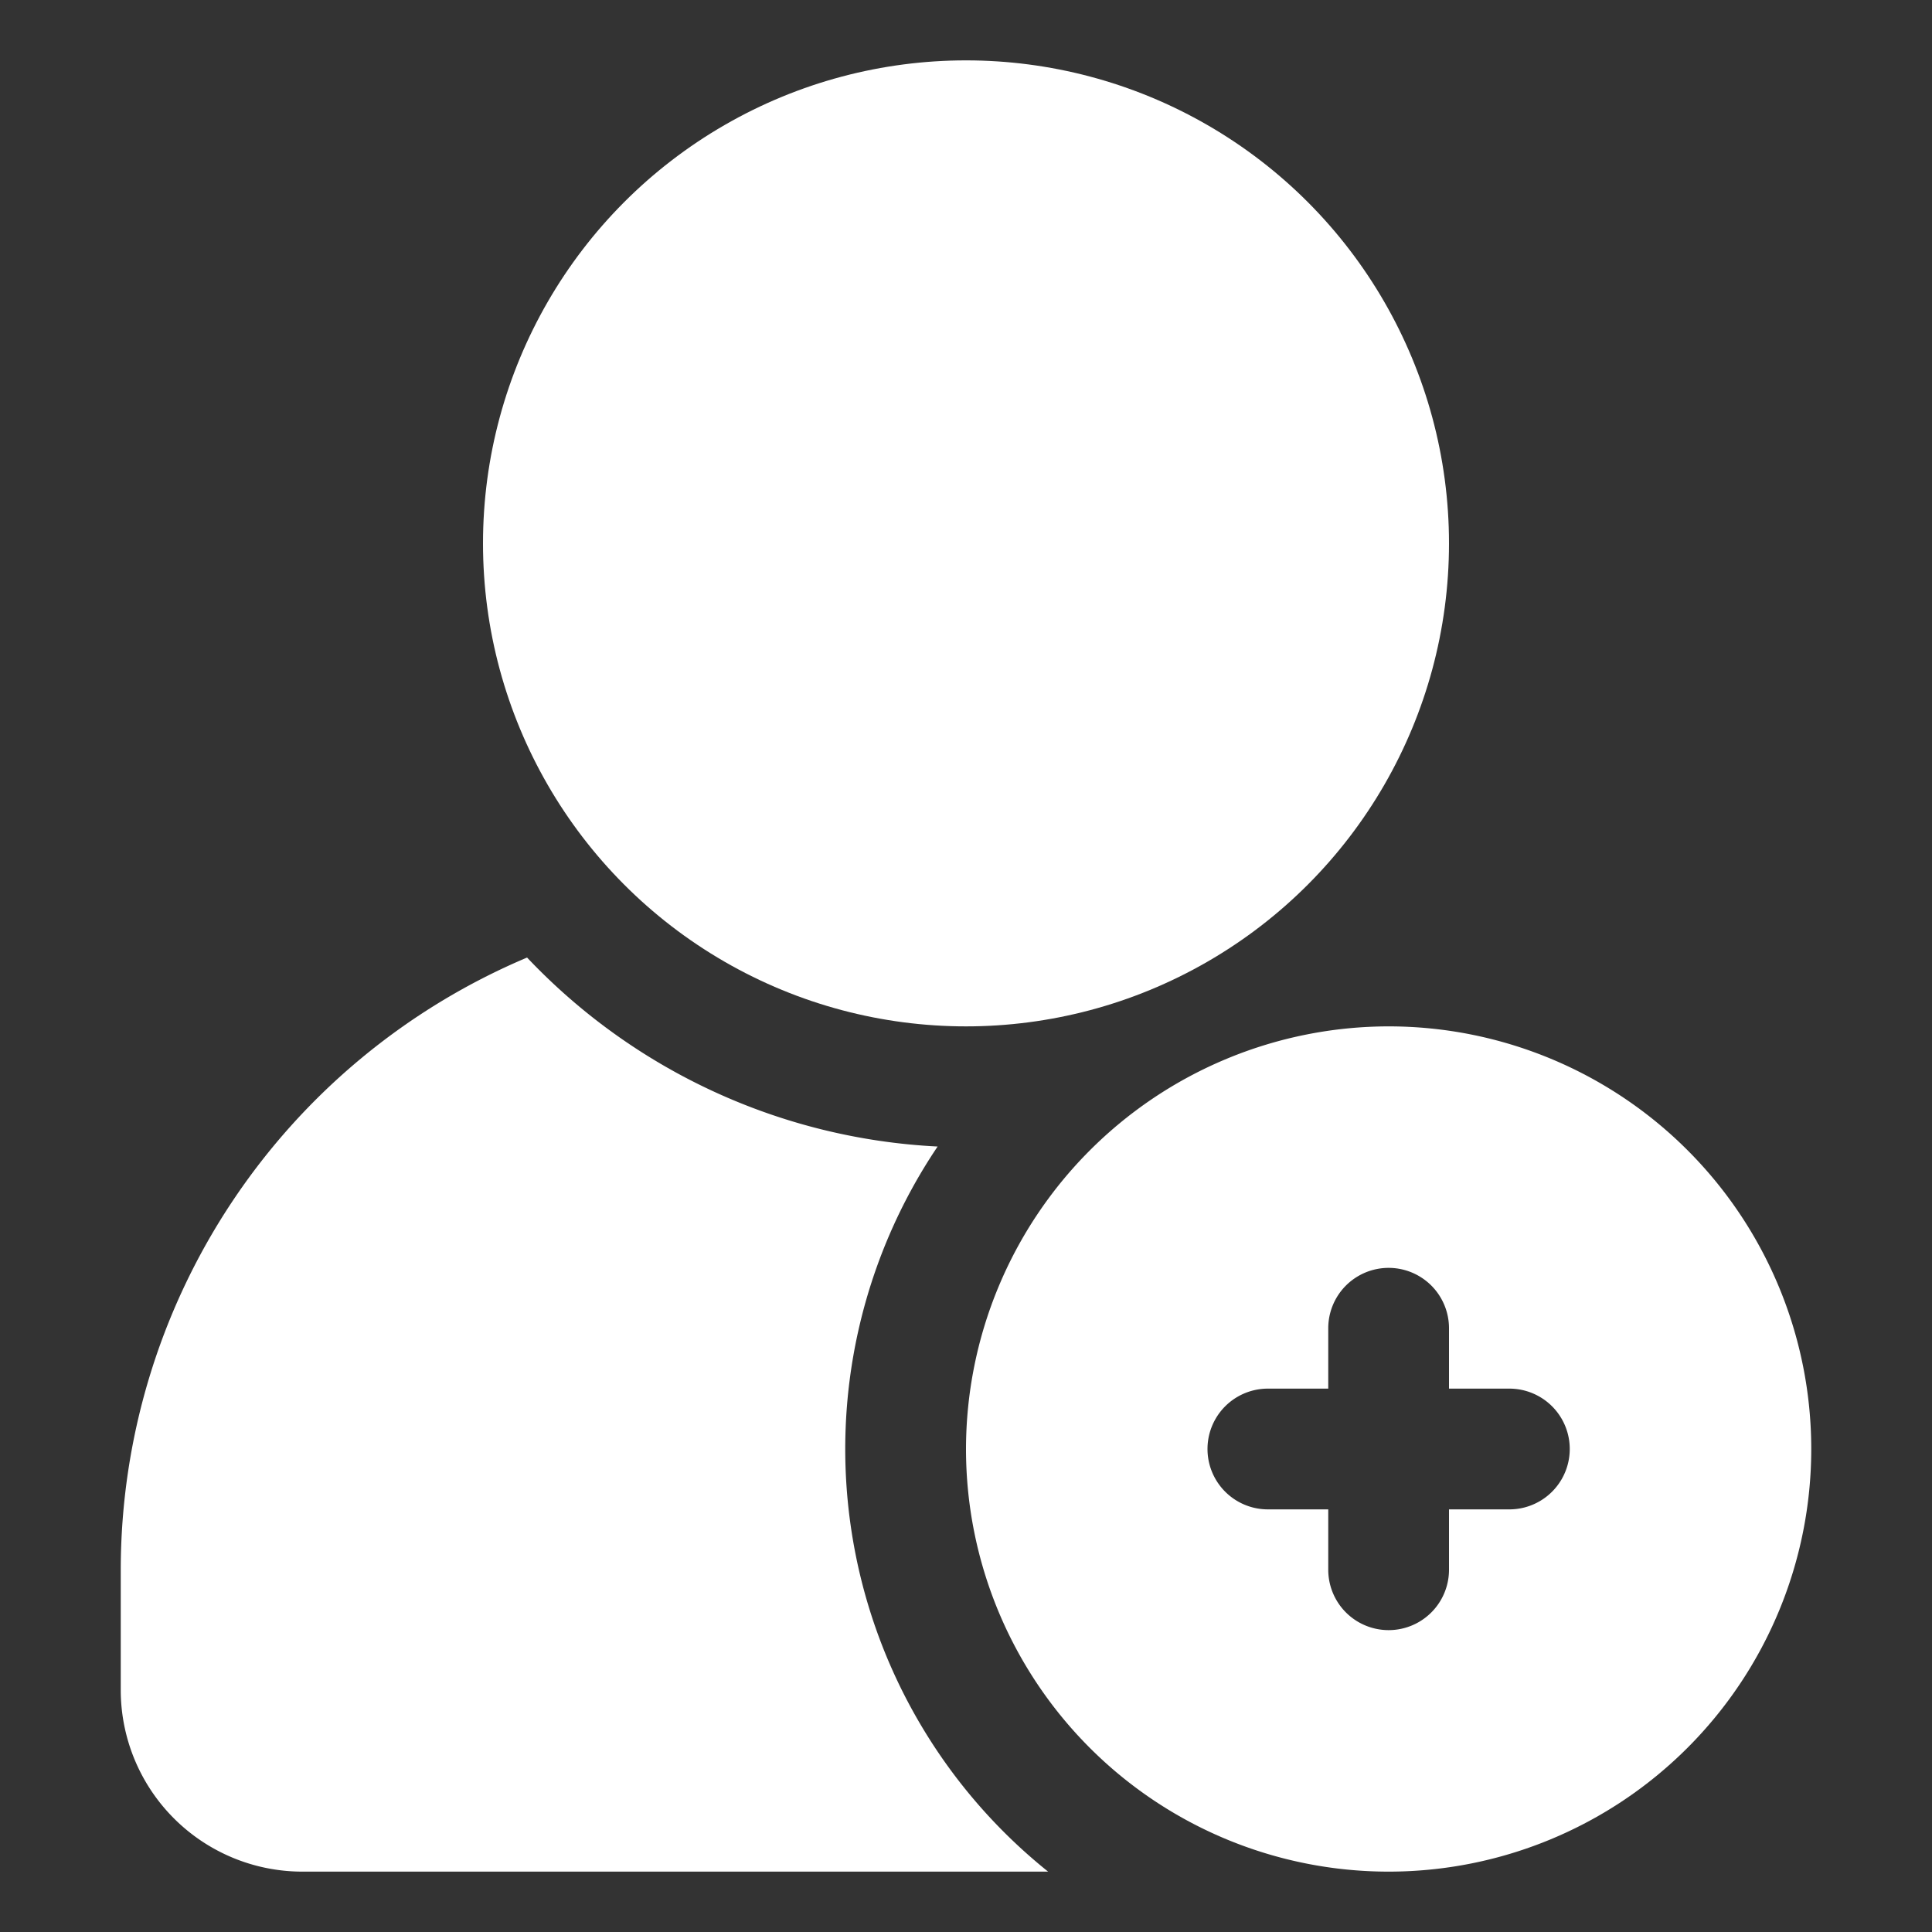 <svg xmlns="http://www.w3.org/2000/svg" version="1.1" xmlns:xlink="http://www.w3.org/1999/xlink" width="512" height="512" x="0" y="0" viewBox="0 0 32 32" style="enable-background:new 0 0 512 512" xml:space="preserve" class=""><rect x="0" y="0" width="32" height="32" fill="#333333" stroke="none"/><g><circle cx="16" cy="9" r="8" fill="#ffffff" opacity="1" data-original="#000000" class=""></circle><path d="M5 31h12.36a8.97 8.97 0 0 1-1.83-12.01 10.047 10.047 0 0 1-6.8-3.13A11.013 11.013 0 0 0 2 26v2a3.009 3.009 0 0 0 3 3z" fill="#ffffff" opacity="1" data-original="#000000" class=""></path><path d="M16 24a7 7 0 1 0 7-7 7.008 7.008 0 0 0-7 7zm8-2v1h1a1 1 0 0 1 0 2h-1v1a1 1 0 0 1-2 0v-1h-1a1 1 0 0 1 0-2h1v-1a1 1 0 0 1 2 0z" fill="#ffffff" opacity="1" data-original="#000000" class=""></path></g></svg>
